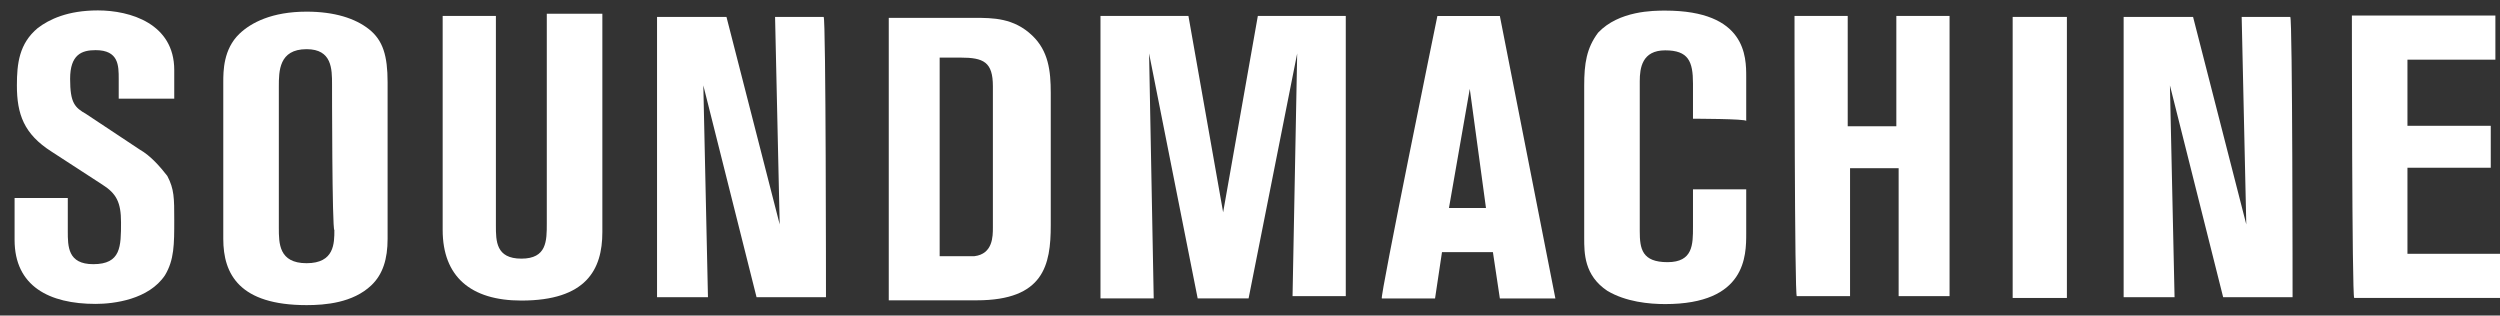 <svg width="103" height="13" viewBox="0 0 103 13" fill="none" xmlns="http://www.w3.org/2000/svg">
<rect x="0" y="0" width="103" height="13" fill="#333333" stroke="none"/>
<path d="M0.601 8.157H2.793V9.52C2.793 10.157 2.793 10.884 3.842 10.884C4.986 10.884 4.986 10.157 4.986 9.157C4.986 8.339 4.796 7.975 4.224 7.611L2.126 6.248C0.982 5.52 0.696 4.702 0.696 3.52C0.696 2.611 0.791 1.793 1.554 1.157C2.031 0.793 2.793 0.429 4.033 0.429C5.368 0.429 7.179 0.975 7.179 2.884V4.066H4.891V3.248C4.891 2.702 4.891 2.066 3.938 2.066C3.366 2.066 2.889 2.248 2.889 3.248C2.889 4.248 3.08 4.429 3.556 4.702L5.749 6.157C6.226 6.429 6.607 6.884 6.893 7.248C7.179 7.793 7.179 8.157 7.179 9.066C7.179 10.066 7.179 10.702 6.798 11.339C6.131 12.339 4.7 12.521 3.938 12.521C2.031 12.521 0.601 11.793 0.601 9.884C0.601 9.884 0.601 8.157 0.601 8.157Z" fill="white"/>
<path d="M13.68 3.48C13.68 2.844 13.68 2.026 12.632 2.026C11.488 2.026 11.488 2.935 11.488 3.571V9.389C11.488 10.026 11.488 10.844 12.632 10.844C13.776 10.844 13.776 10.026 13.776 9.48C13.68 9.48 13.68 3.48 13.68 3.48ZM15.969 9.844C15.969 10.662 15.778 11.299 15.301 11.753C14.539 12.48 13.394 12.571 12.632 12.571C9.867 12.571 9.199 11.299 9.199 9.844V3.389C9.199 2.935 9.199 2.026 9.867 1.389C10.343 0.935 11.201 0.48 12.632 0.48C13.776 0.48 14.634 0.753 15.206 1.207C15.778 1.662 15.969 2.298 15.969 3.389V9.844Z" fill="white"/>
<path d="M18.143 0.656H20.431V9.292C20.431 9.929 20.431 10.656 21.48 10.656C22.528 10.656 22.528 9.929 22.528 9.201V0.565H24.817V9.565C24.817 11.111 24.149 12.383 21.48 12.383C19.382 12.383 18.238 11.383 18.238 9.474V0.656H18.143Z" fill="white"/>
<path d="M34.03 12.245H31.17L28.977 3.518L29.168 12.245H27.07V0.699H29.931L32.123 9.245L31.933 0.699H33.935C34.03 0.699 34.03 12.245 34.03 12.245Z" fill="white"/>
<path d="M38.714 10.555C39.763 10.555 39.954 10.555 40.145 10.555C40.907 10.464 40.907 9.737 40.907 9.373V3.555C40.907 2.555 40.526 2.373 39.572 2.373H38.714C38.714 2.373 38.714 10.555 38.714 10.555ZM36.522 0.736H40.145C40.907 0.736 41.765 0.736 42.528 1.464C43.196 2.1 43.291 2.918 43.291 3.827V9.282C43.291 10.918 43.005 12.373 40.24 12.373H36.617V0.736H36.522Z" fill="white"/>
<path d="M45.34 0.656H48.963L50.393 8.747L51.823 0.656H55.446V12.202H53.253L53.444 2.201L51.442 12.293H49.344L47.342 2.201L47.533 12.293H45.34C45.34 12.293 45.34 0.656 45.34 0.656Z" fill="white"/>
<path d="M59.697 8.569H61.222L60.555 3.66L59.697 8.569ZM59.22 0.66H61.794L64.082 12.296H61.794L61.508 10.387H59.41L59.124 12.296H56.931C56.836 12.296 59.22 0.66 59.22 0.66Z" fill="white"/>
<path d="M69.751 4.892V3.437C69.751 2.528 69.56 2.074 68.607 2.074C67.653 2.074 67.558 2.801 67.558 3.346V9.528C67.558 10.255 67.653 10.801 68.702 10.801C69.751 10.801 69.751 10.074 69.751 9.346V7.801H71.944V9.619C71.944 10.528 71.944 12.528 68.607 12.528C67.939 12.528 66.986 12.437 66.223 11.983C65.269 11.347 65.269 10.437 65.269 9.801V3.528C65.269 2.619 65.365 1.983 65.842 1.346C66.7 0.437 68.13 0.437 68.607 0.437C71.944 0.437 71.944 2.346 71.944 3.164V4.983C71.944 4.892 69.751 4.892 69.751 4.892Z" fill="white"/>
<path d="M73.934 0.656H76.126V5.202H78.129V0.656H80.322V12.202H78.224V6.929H76.222V12.202H74.029C73.934 12.293 73.934 0.656 73.934 0.656Z" fill="white"/>
<path d="M82.922 0.697H85.156V12.276H82.922V0.697Z" fill="white"/>
<path d="M94.454 12.245H91.594L89.401 3.518L89.592 12.245H87.494V0.699H90.355L92.547 9.245L92.357 0.699H94.359C94.454 0.699 94.454 12.245 94.454 12.245Z" fill="white"/>
<path d="M96.898 0.639H102.81V2.457H99.187V5.184H102.619V6.912H99.187V10.457H103V12.275H96.994C96.898 12.275 96.898 0.639 96.898 0.639Z" fill="white"/>
</svg>

